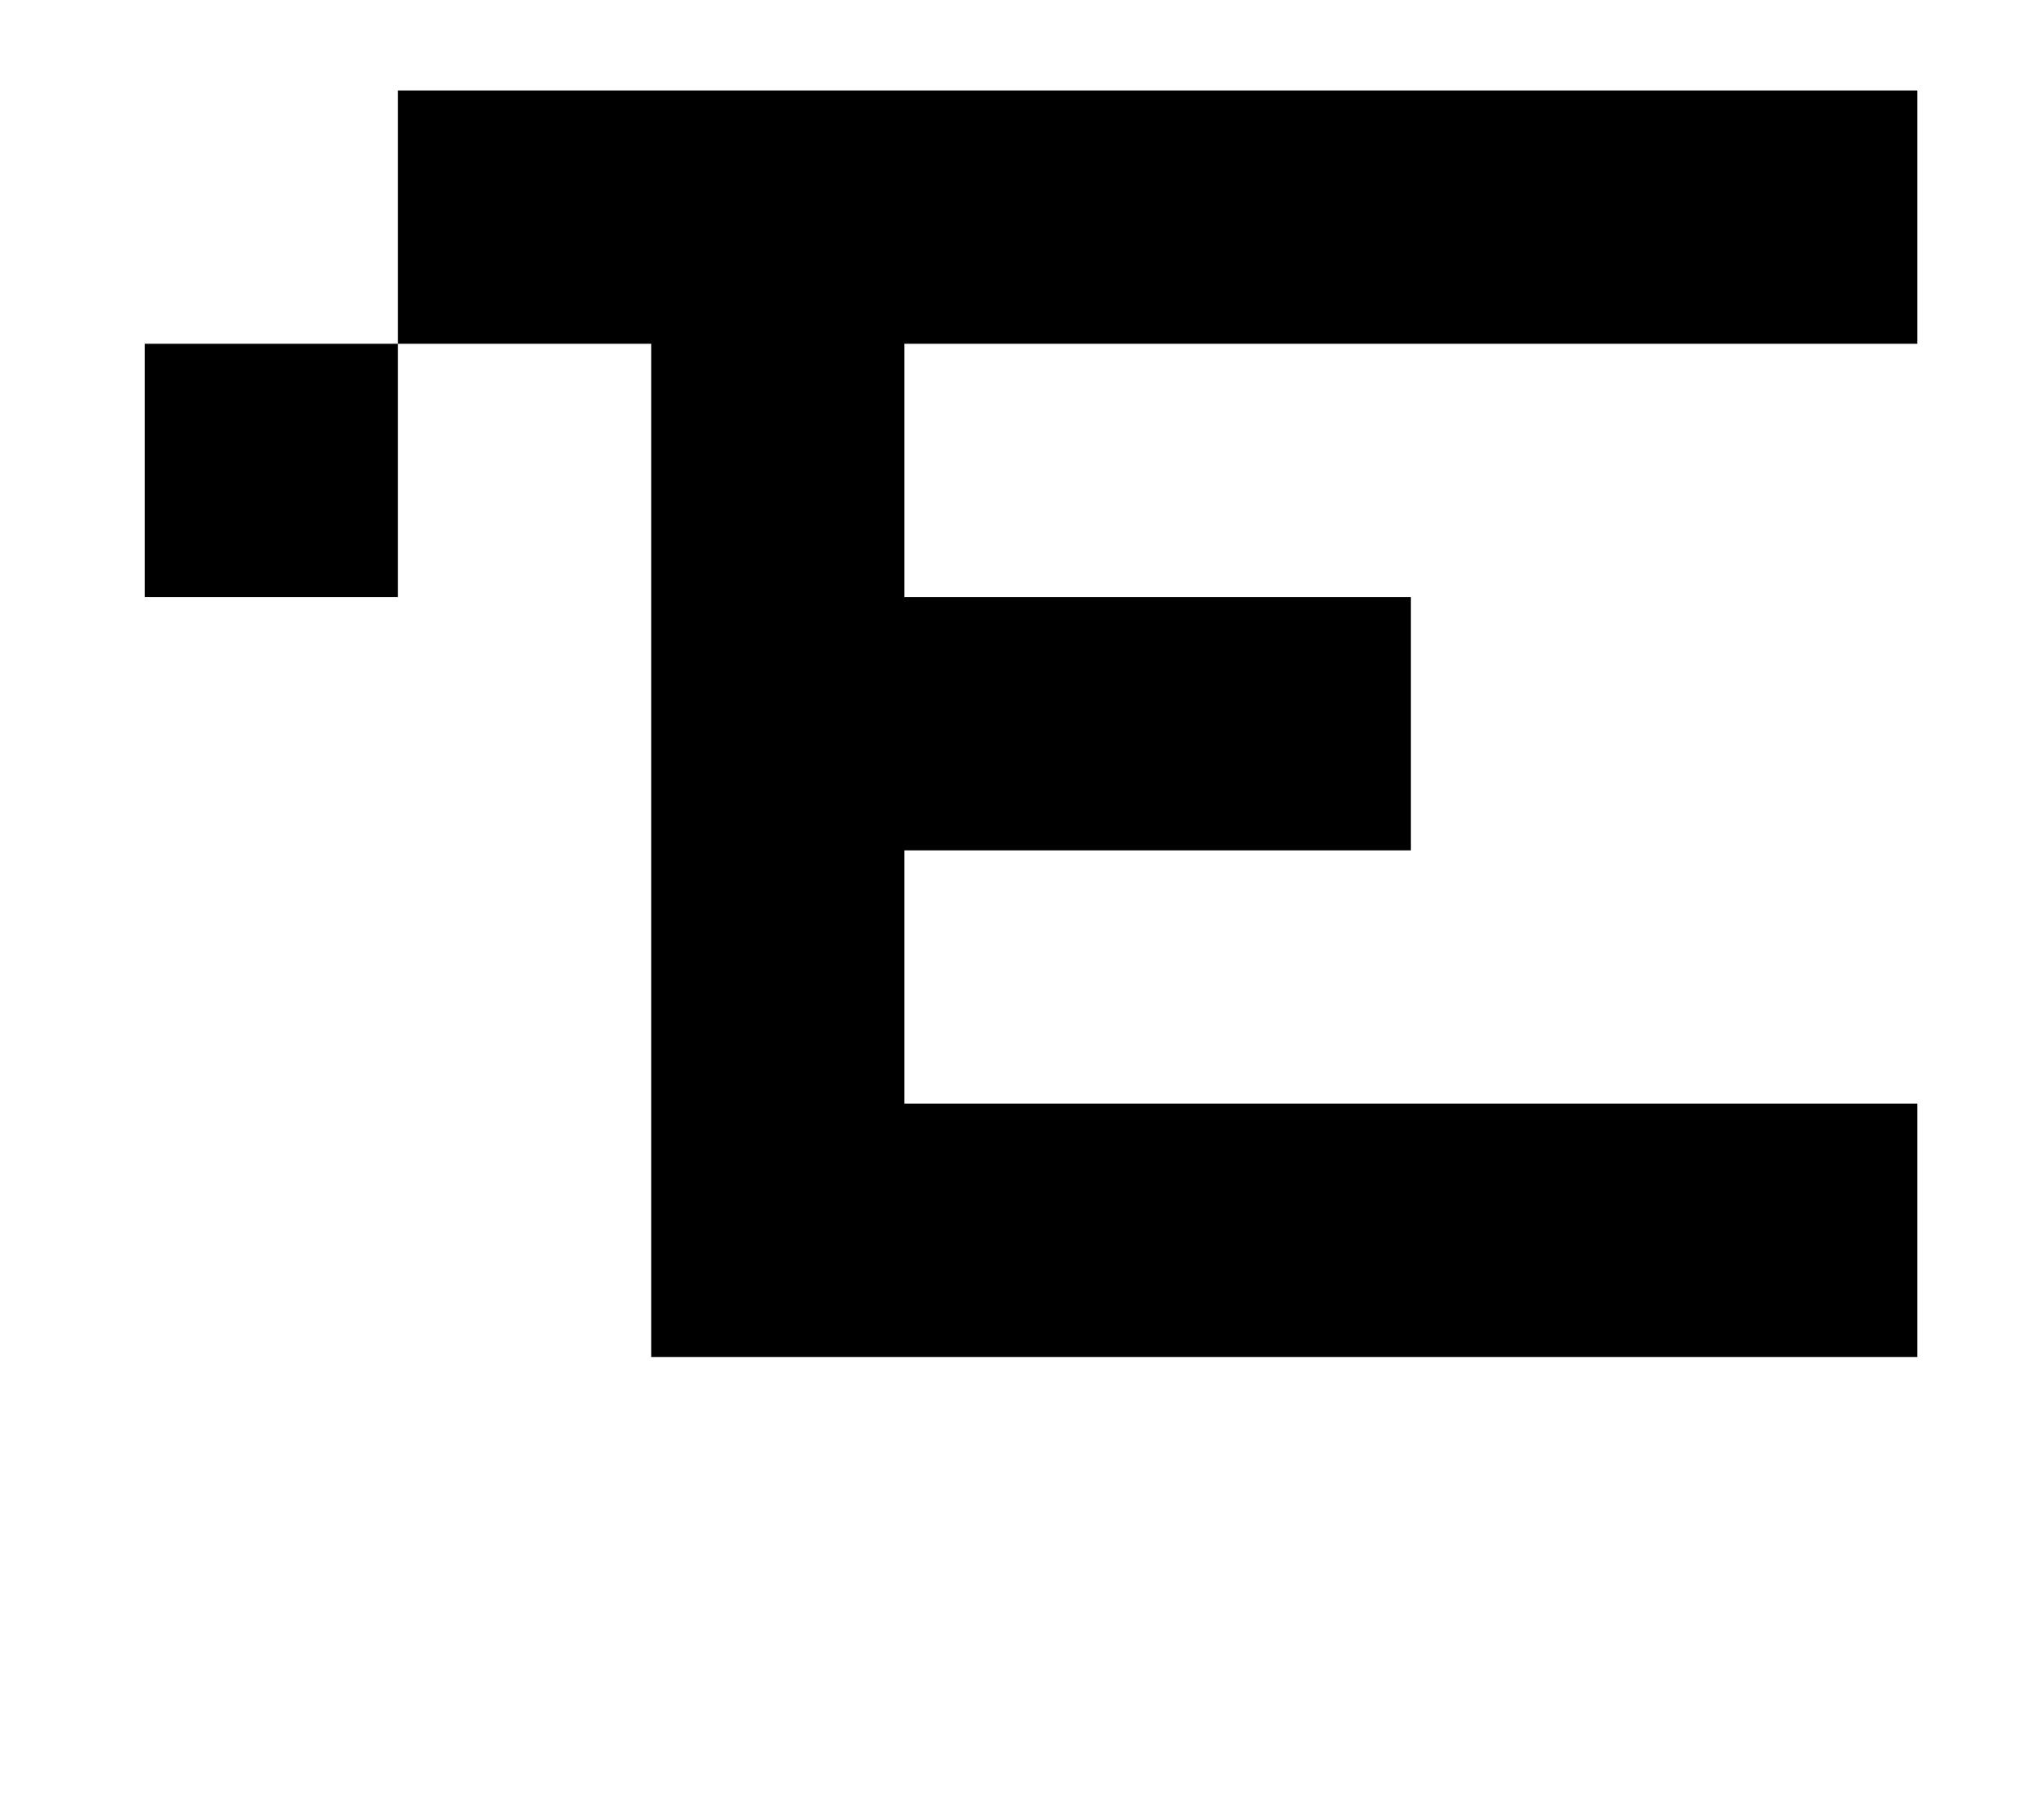 <?xml version="1.0" standalone="no"?>
<!DOCTYPE svg PUBLIC "-//W3C//DTD SVG 1.1//EN" "http://www.w3.org/Graphics/SVG/1.1/DTD/svg11.dtd" >
<svg xmlns="http://www.w3.org/2000/svg" xmlns:xlink="http://www.w3.org/1999/xlink" version="1.1" viewBox="-10 0 1130 1000">
   <path fill="currentColor"
d="M350 750v-700h700v140h-560v140h280v140h-280v140h560v140h-700zM350 50v140h-140v-140h140zM210 190v140h-140v-140h140z" />
</svg>
